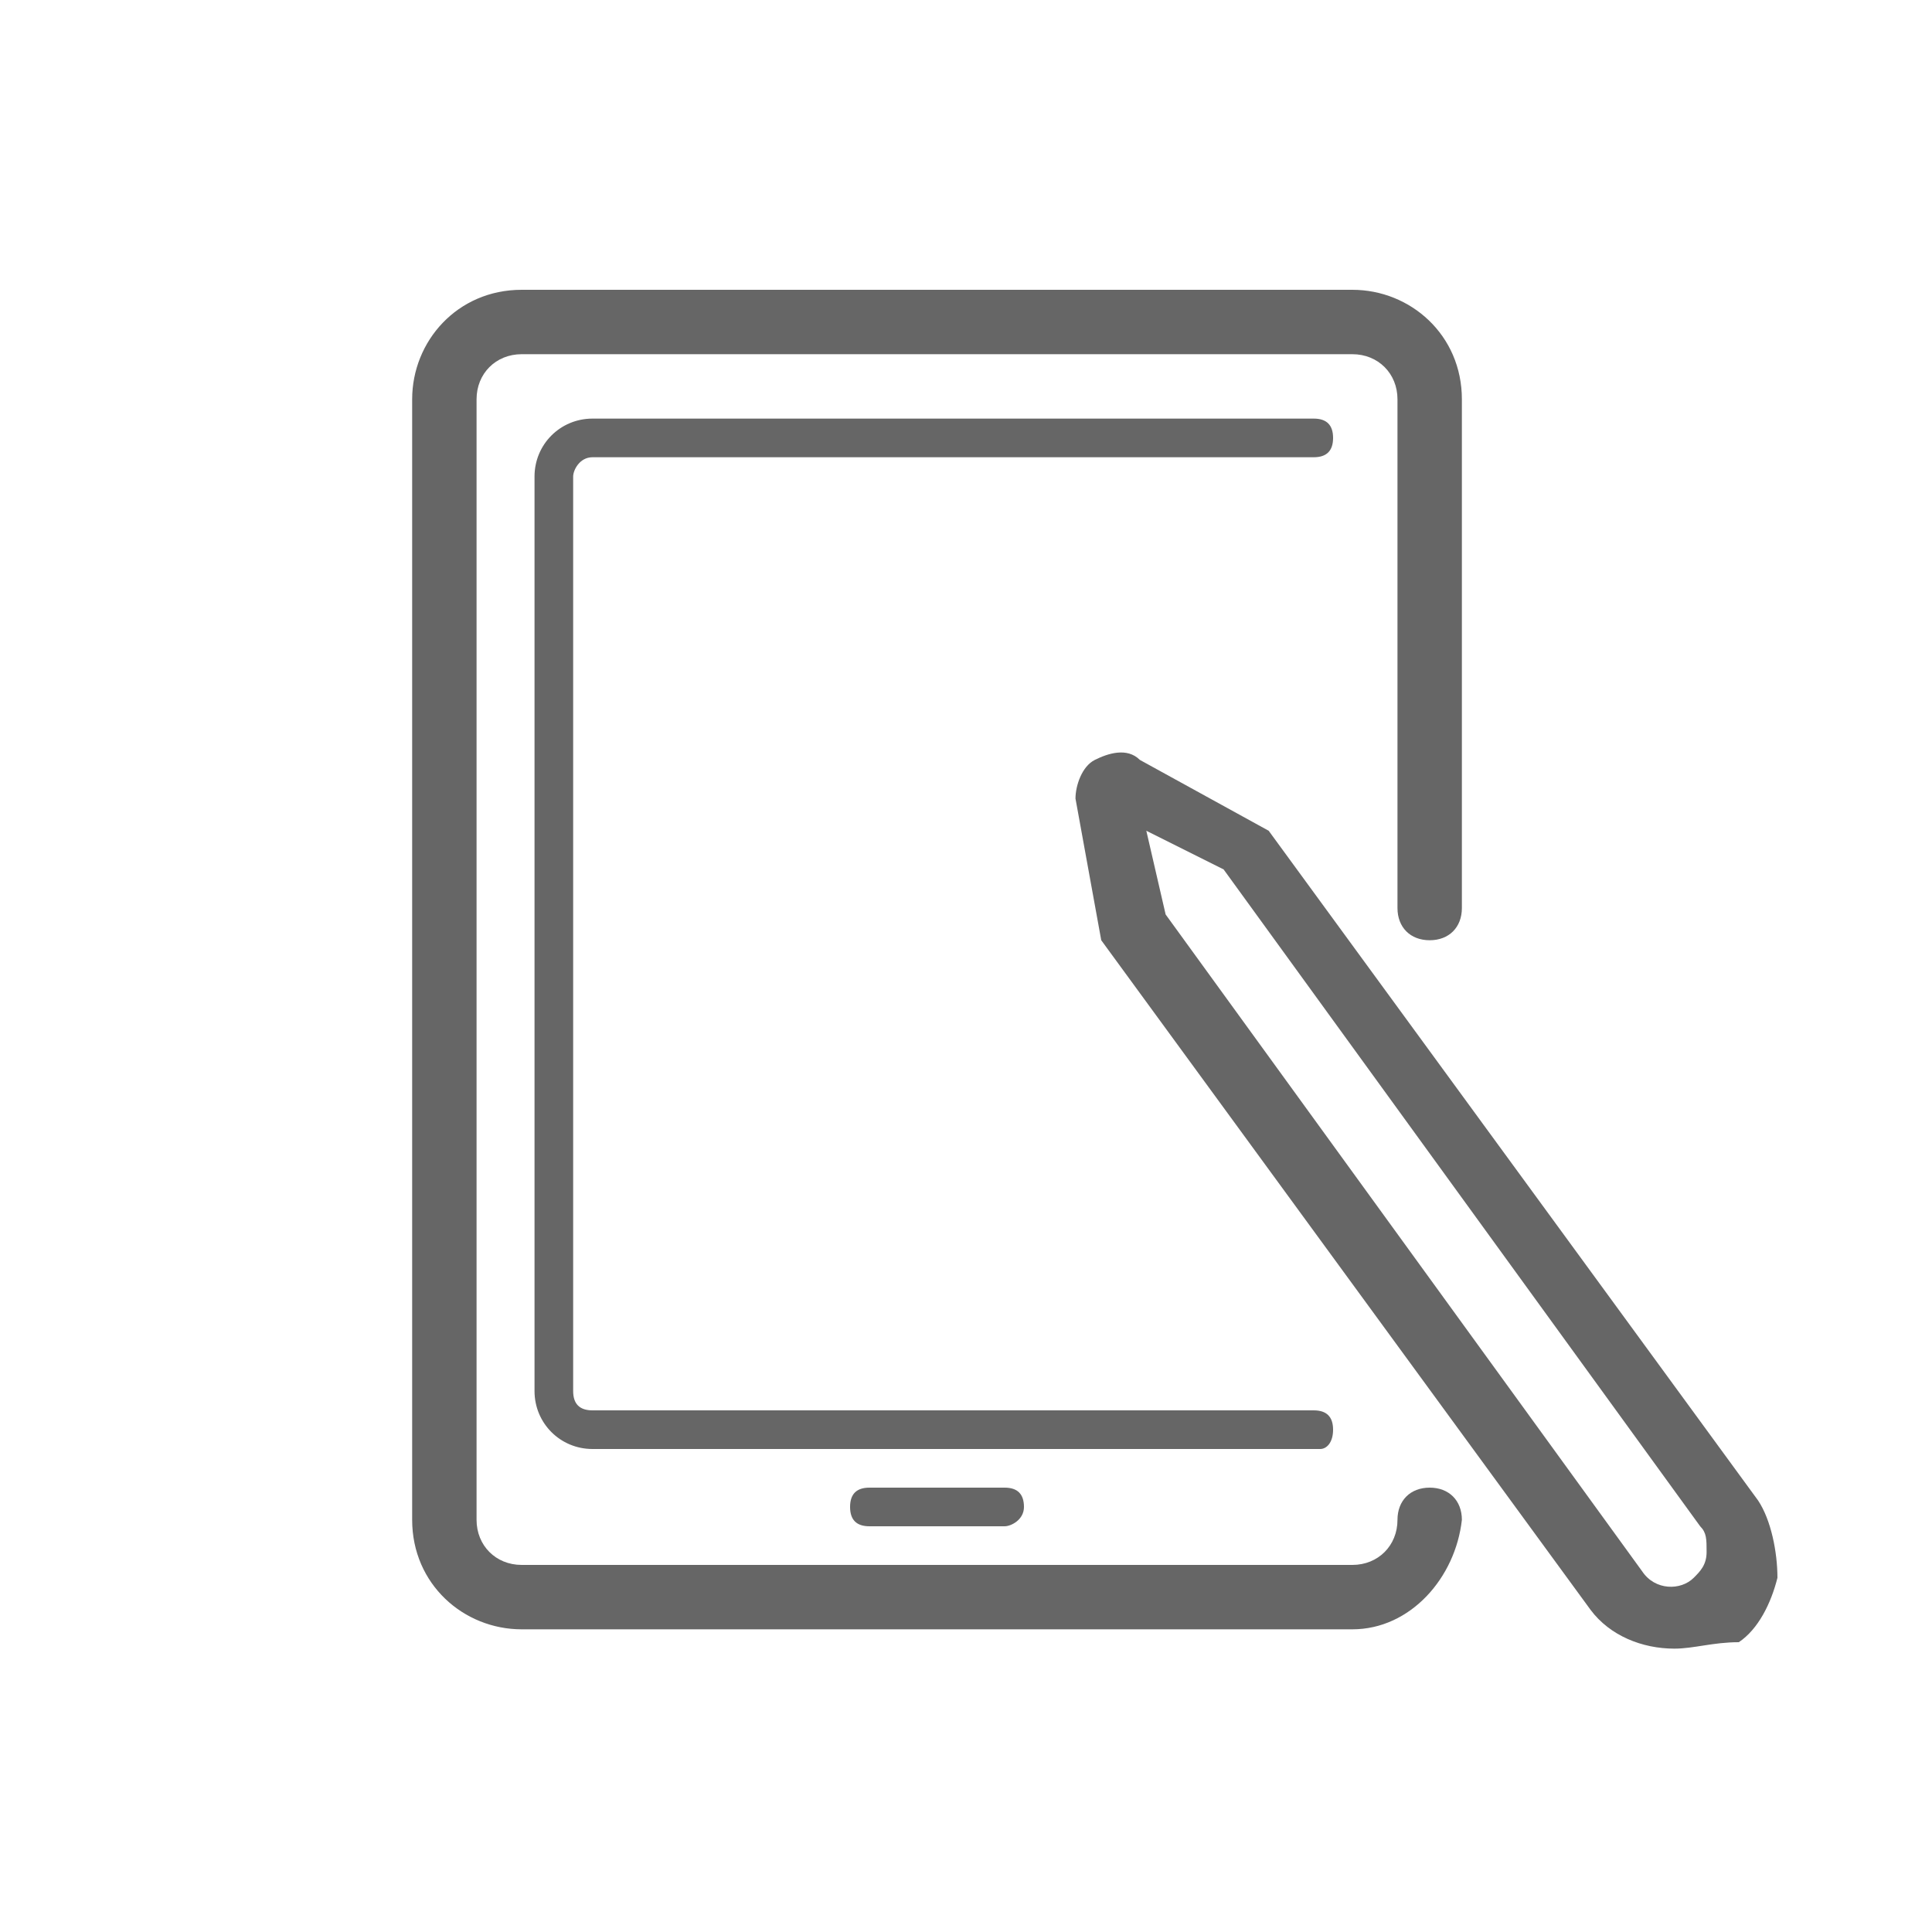 <?xml version="1.0" encoding="utf-8"?>
<!-- Generator: Adobe Illustrator 21.0.2, SVG Export Plug-In . SVG Version: 6.00 Build 0)  -->
<svg version="1.1" id="圖層_1" xmlns="http://www.w3.org/2000/svg" xmlns:xlink="http://www.w3.org/1999/xlink" x="0px" y="0px"
	 viewBox="0 0 30 30" style="enable-background:new 0 0 30 30;"  width="30px" height="30px" xml:space="preserve">
<style type="text/css">
	.st0{fill:#666666;}
</style>
<g>
	<path class="st0" d="M20.5,22.5H9.2c-0.5,0-0.9-0.4-0.9-0.9V7.4c0-0.5,0.4-0.9,0.9-0.9h11.2c0.2,0,0.3,0.1,0.3,0.3
		s-0.1,0.3-0.3,0.3H9.2C9,7.1,8.9,7.3,8.9,7.4v14.2c0,0.2,0.1,0.3,0.3,0.3h11.2c0.2,0,0.3,0.1,0.3,0.3S20.6,22.5,20.5,22.5z"/>
	<path class="st0" d="M21,25.3H8.1c-0.9,0-1.7-0.7-1.7-1.7V6.2c0-0.9,0.7-1.7,1.7-1.7H21c0.9,0,1.7,0.7,1.7,1.7v7.9
		c0,0.3-0.2,0.5-0.5,0.5s-0.5-0.2-0.5-0.5V6.2c0-0.4-0.3-0.7-0.7-0.7H8.1c-0.4,0-0.7,0.3-0.7,0.7v17.4c0,0.4,0.3,0.7,0.7,0.7H21
		c0.4,0,0.7-0.3,0.7-0.7c0-0.3,0.2-0.5,0.5-0.5s0.5,0.2,0.5,0.5C22.6,24.5,21.9,25.3,21,25.3z"/>
	<path class="st0" d="M26,25.6c-0.5,0-1-0.2-1.3-0.6l-7.6-10.4l-0.4-2.2c0-0.2,0.1-0.5,0.3-0.6c0.2-0.1,0.5-0.2,0.7,0l2,1.1
		l7.6,10.4c0.2,0.3,0.3,0.8,0.3,1.2c-0.1,0.4-0.3,0.8-0.6,1C26.6,25.5,26.3,25.6,26,25.6z M18.1,14.2l7.4,10.2
		c0.2,0.3,0.6,0.3,0.8,0.1c0.1-0.1,0.2-0.2,0.2-0.4c0-0.2,0-0.3-0.1-0.4L19,13.5l-1.2-0.6L18.1,14.2z"/>
	<path class="st0" d="M15.6,23.7h-2.1c-0.2,0-0.3-0.1-0.3-0.3s0.1-0.3,0.3-0.3h2.1c0.2,0,0.3,0.1,0.3,0.3S15.7,23.7,15.6,23.7z"/>
</g>
</svg>
